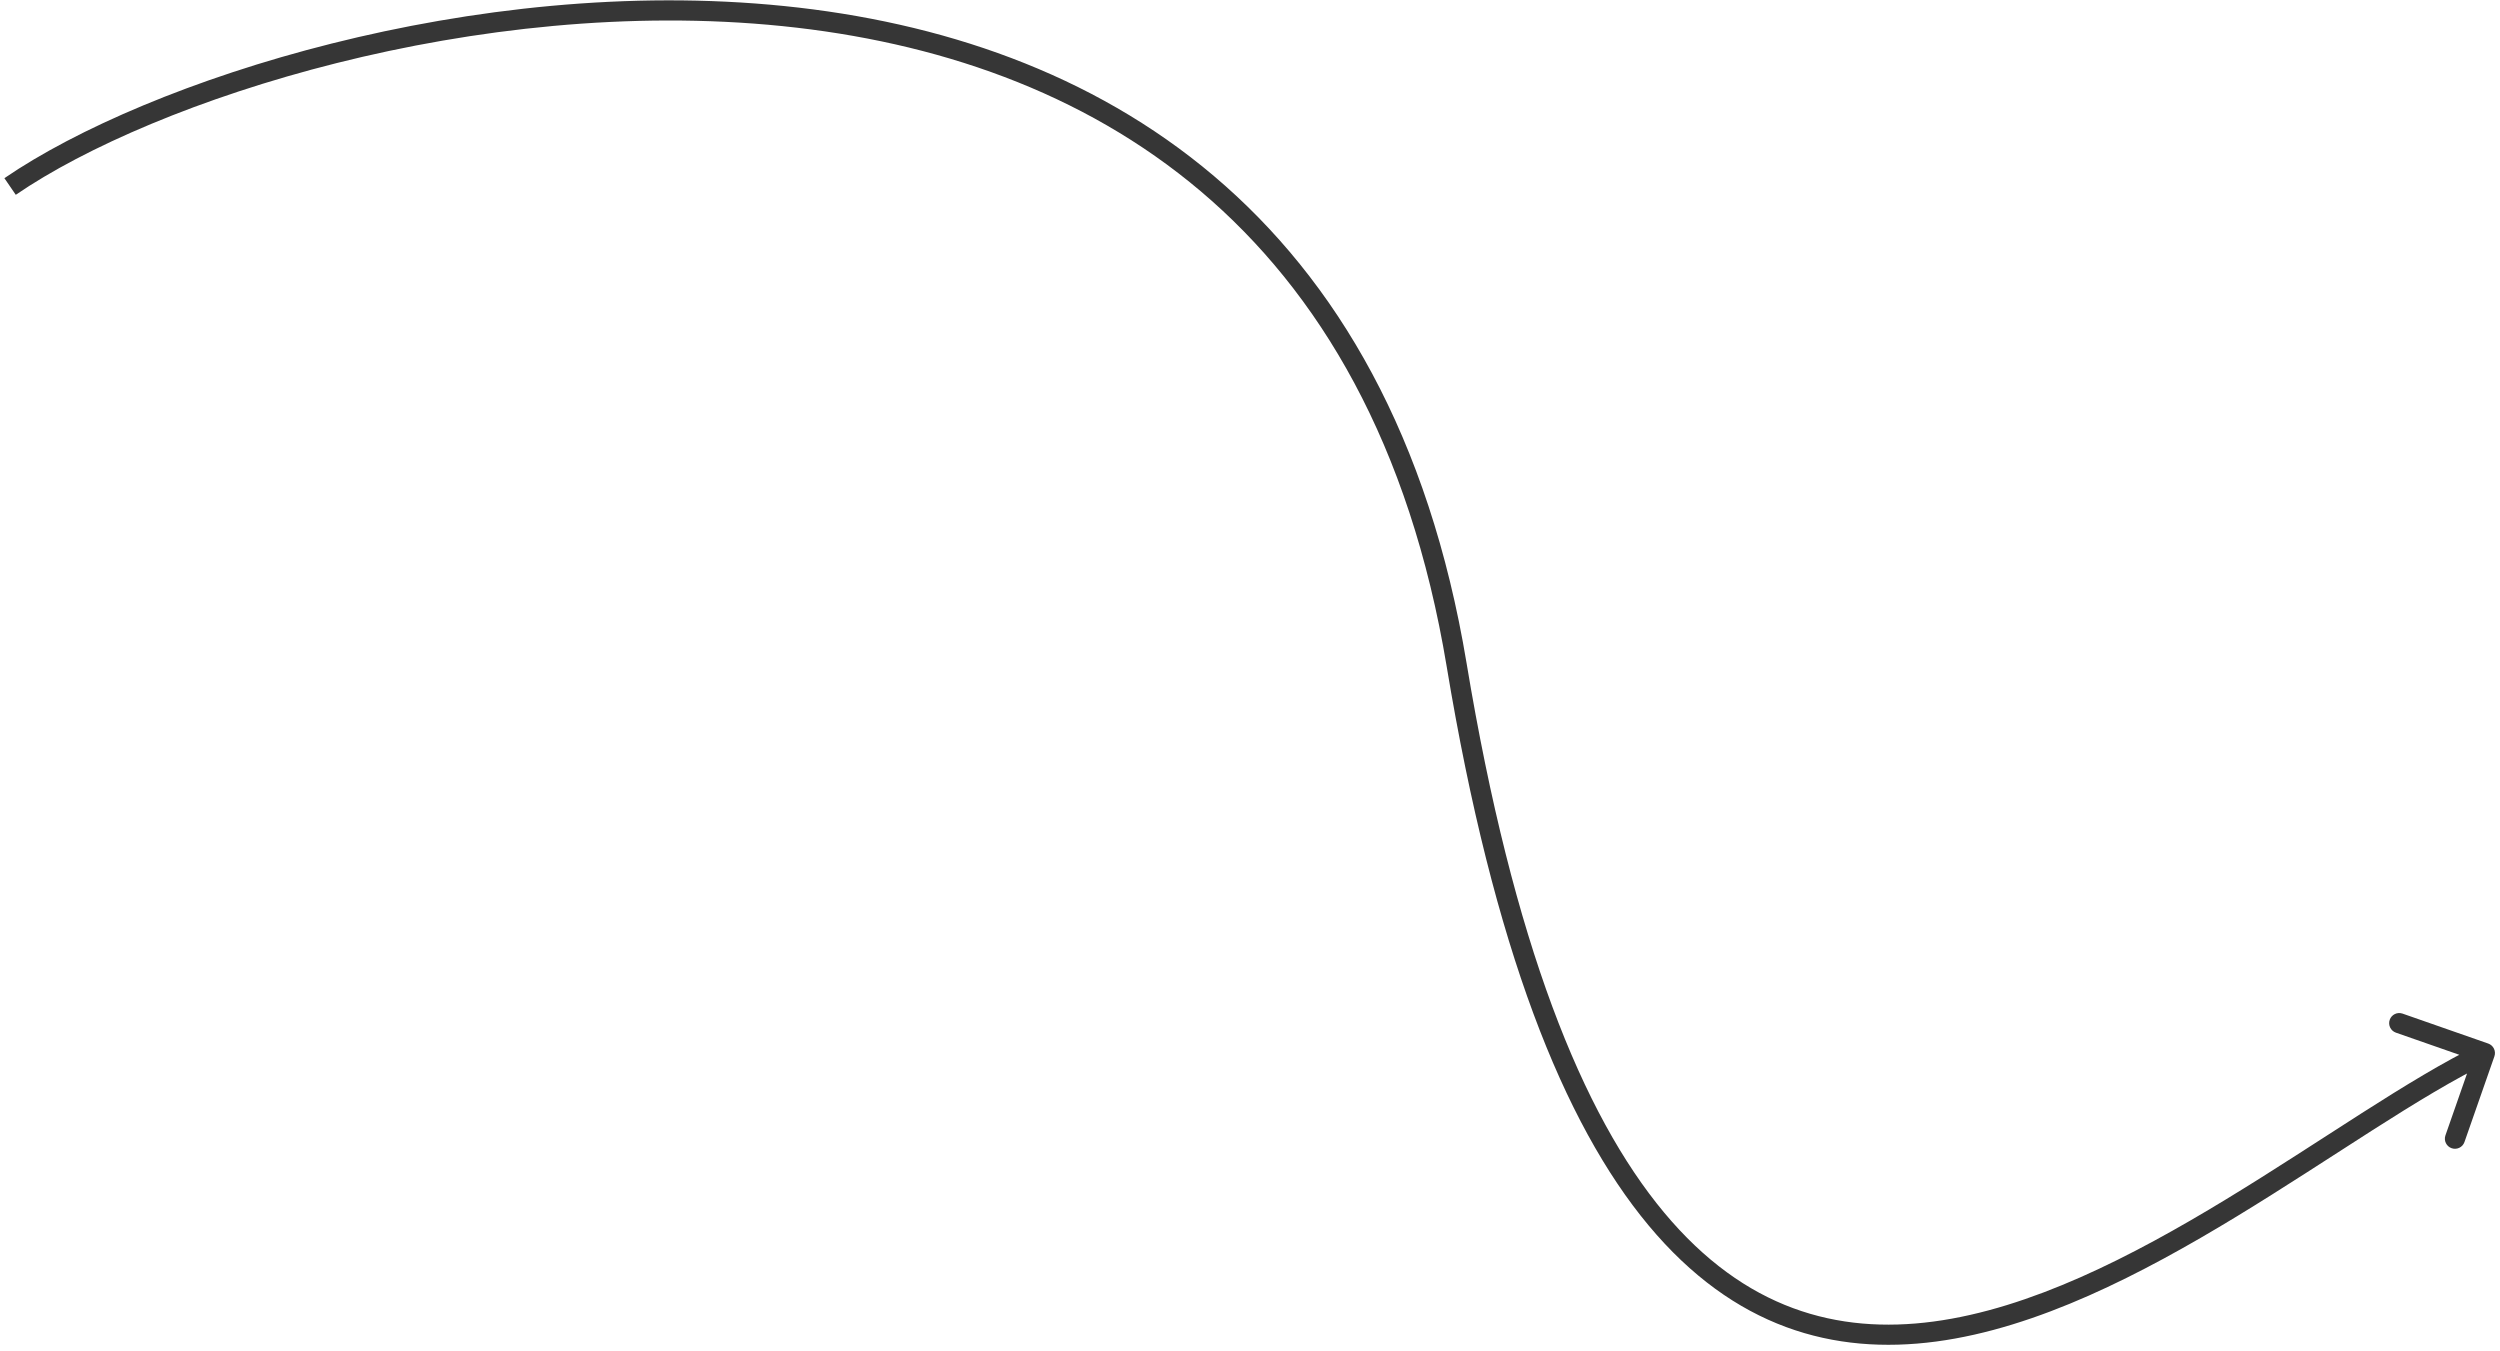 <?xml version="1.0" encoding="UTF-8"?> <svg xmlns="http://www.w3.org/2000/svg" width="248" height="134" viewBox="0 0 248 134" fill="none"><path d="M144.5 65.964L145.487 65.8L144.5 65.964ZM247.444 104.793C247.626 104.272 247.351 103.701 246.83 103.519L238.334 100.55C237.812 100.368 237.242 100.643 237.06 101.165C236.877 101.686 237.152 102.256 237.674 102.439L245.226 105.077L242.587 112.63C242.405 113.151 242.68 113.721 243.202 113.903C243.723 114.086 244.293 113.811 244.475 113.289L247.444 104.793ZM1 18.5L1.565 19.325C8.438 14.62 19.862 9.655 33.397 6.257C46.92 2.861 62.476 1.048 77.599 2.589C92.719 4.131 107.36 9.02 119.126 18.984C130.879 28.938 139.846 44.026 143.513 66.127L144.5 65.964L145.487 65.8C141.754 43.301 132.584 27.761 120.418 17.458C108.265 7.165 93.206 2.17 77.801 0.6C62.399 -0.971 46.605 0.878 32.91 4.317C19.225 7.753 7.562 12.797 0.435 17.675L1 18.5ZM144.5 65.964L143.513 66.127C148.148 94.062 155.124 111.461 163.536 121.557C172.015 131.731 181.912 134.434 192.07 133.08C202.135 131.737 212.429 126.419 221.871 120.677C226.598 117.802 231.159 114.791 235.375 112.101C239.608 109.4 243.493 107.023 246.934 105.364L246.5 104.463L246.066 103.562C242.507 105.278 238.532 107.714 234.299 110.415C230.048 113.128 225.535 116.108 220.832 118.968C211.415 124.695 201.427 129.814 191.805 131.097C182.276 132.368 173.079 129.883 165.073 120.276C157.001 110.591 150.102 93.615 145.487 65.8L144.5 65.964Z" fill="#363636"></path></svg> 